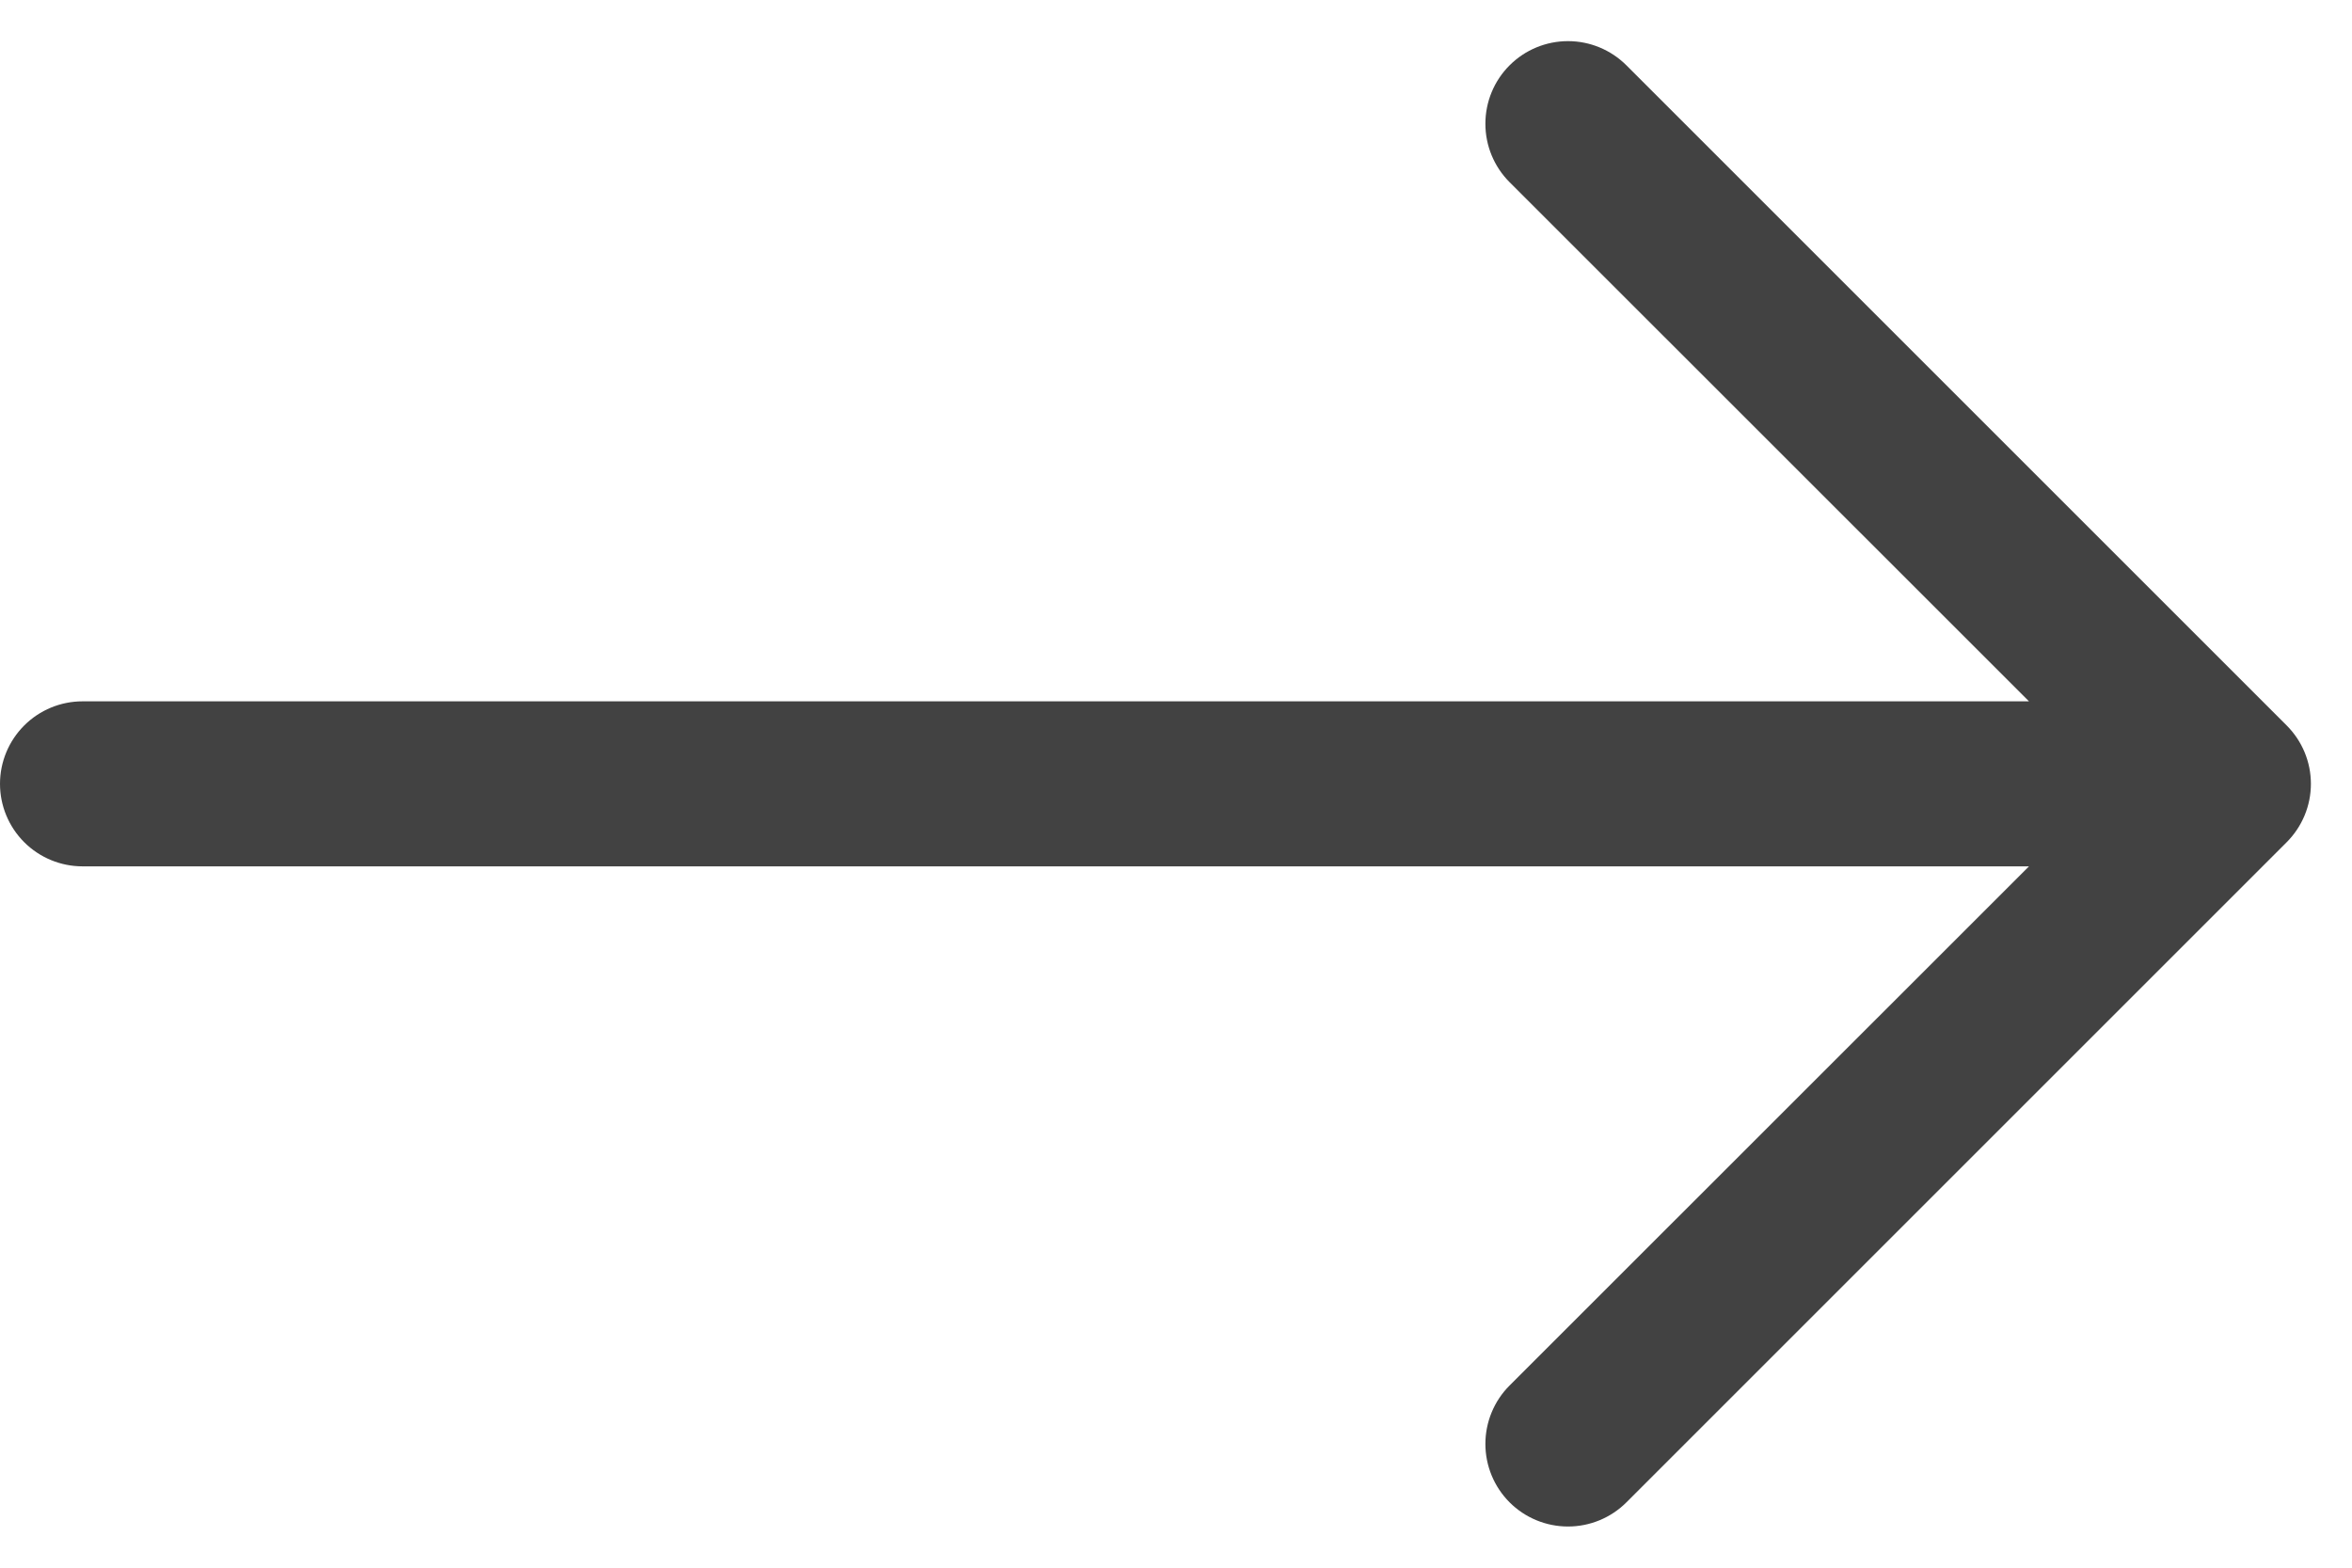 <svg xmlns="http://www.w3.org/2000/svg" width="57" height="38" viewBox="0 0 57 38" fill="none"><path fill-rule="evenodd" clip-rule="evenodd" d="M-7.86915e-07 19C-8.10101e-07 18.47 0.211 17.961 0.586 17.586C0.961 17.211 1.47 17 2 17L49.172 17L36.584 4.416C36.208 4.04 35.998 3.531 35.998 3C35.998 2.469 36.208 1.959 36.584 1.584C36.959 1.208 37.469 0.997 38 0.997C38.531 0.997 39.04 1.208 39.416 1.584L55.416 17.584C55.602 17.77 55.75 17.99 55.851 18.233C55.952 18.476 56.004 18.737 56.004 19C56.004 19.263 55.952 19.523 55.851 19.766C55.75 20.009 55.602 20.23 55.416 20.416L39.416 36.416C39.041 36.791 38.531 37.002 38 37.002C37.469 37.002 36.959 36.791 36.584 36.416C36.209 36.04 35.998 35.531 35.998 35C35.998 34.469 36.209 33.959 36.584 33.584L49.172 21L2 21C1.47 21 0.961 20.789 0.586 20.414C0.211 20.039 -7.63729e-07 19.53 -7.86915e-07 19Z" fill="black" fill-opacity="0.74"></path></svg>